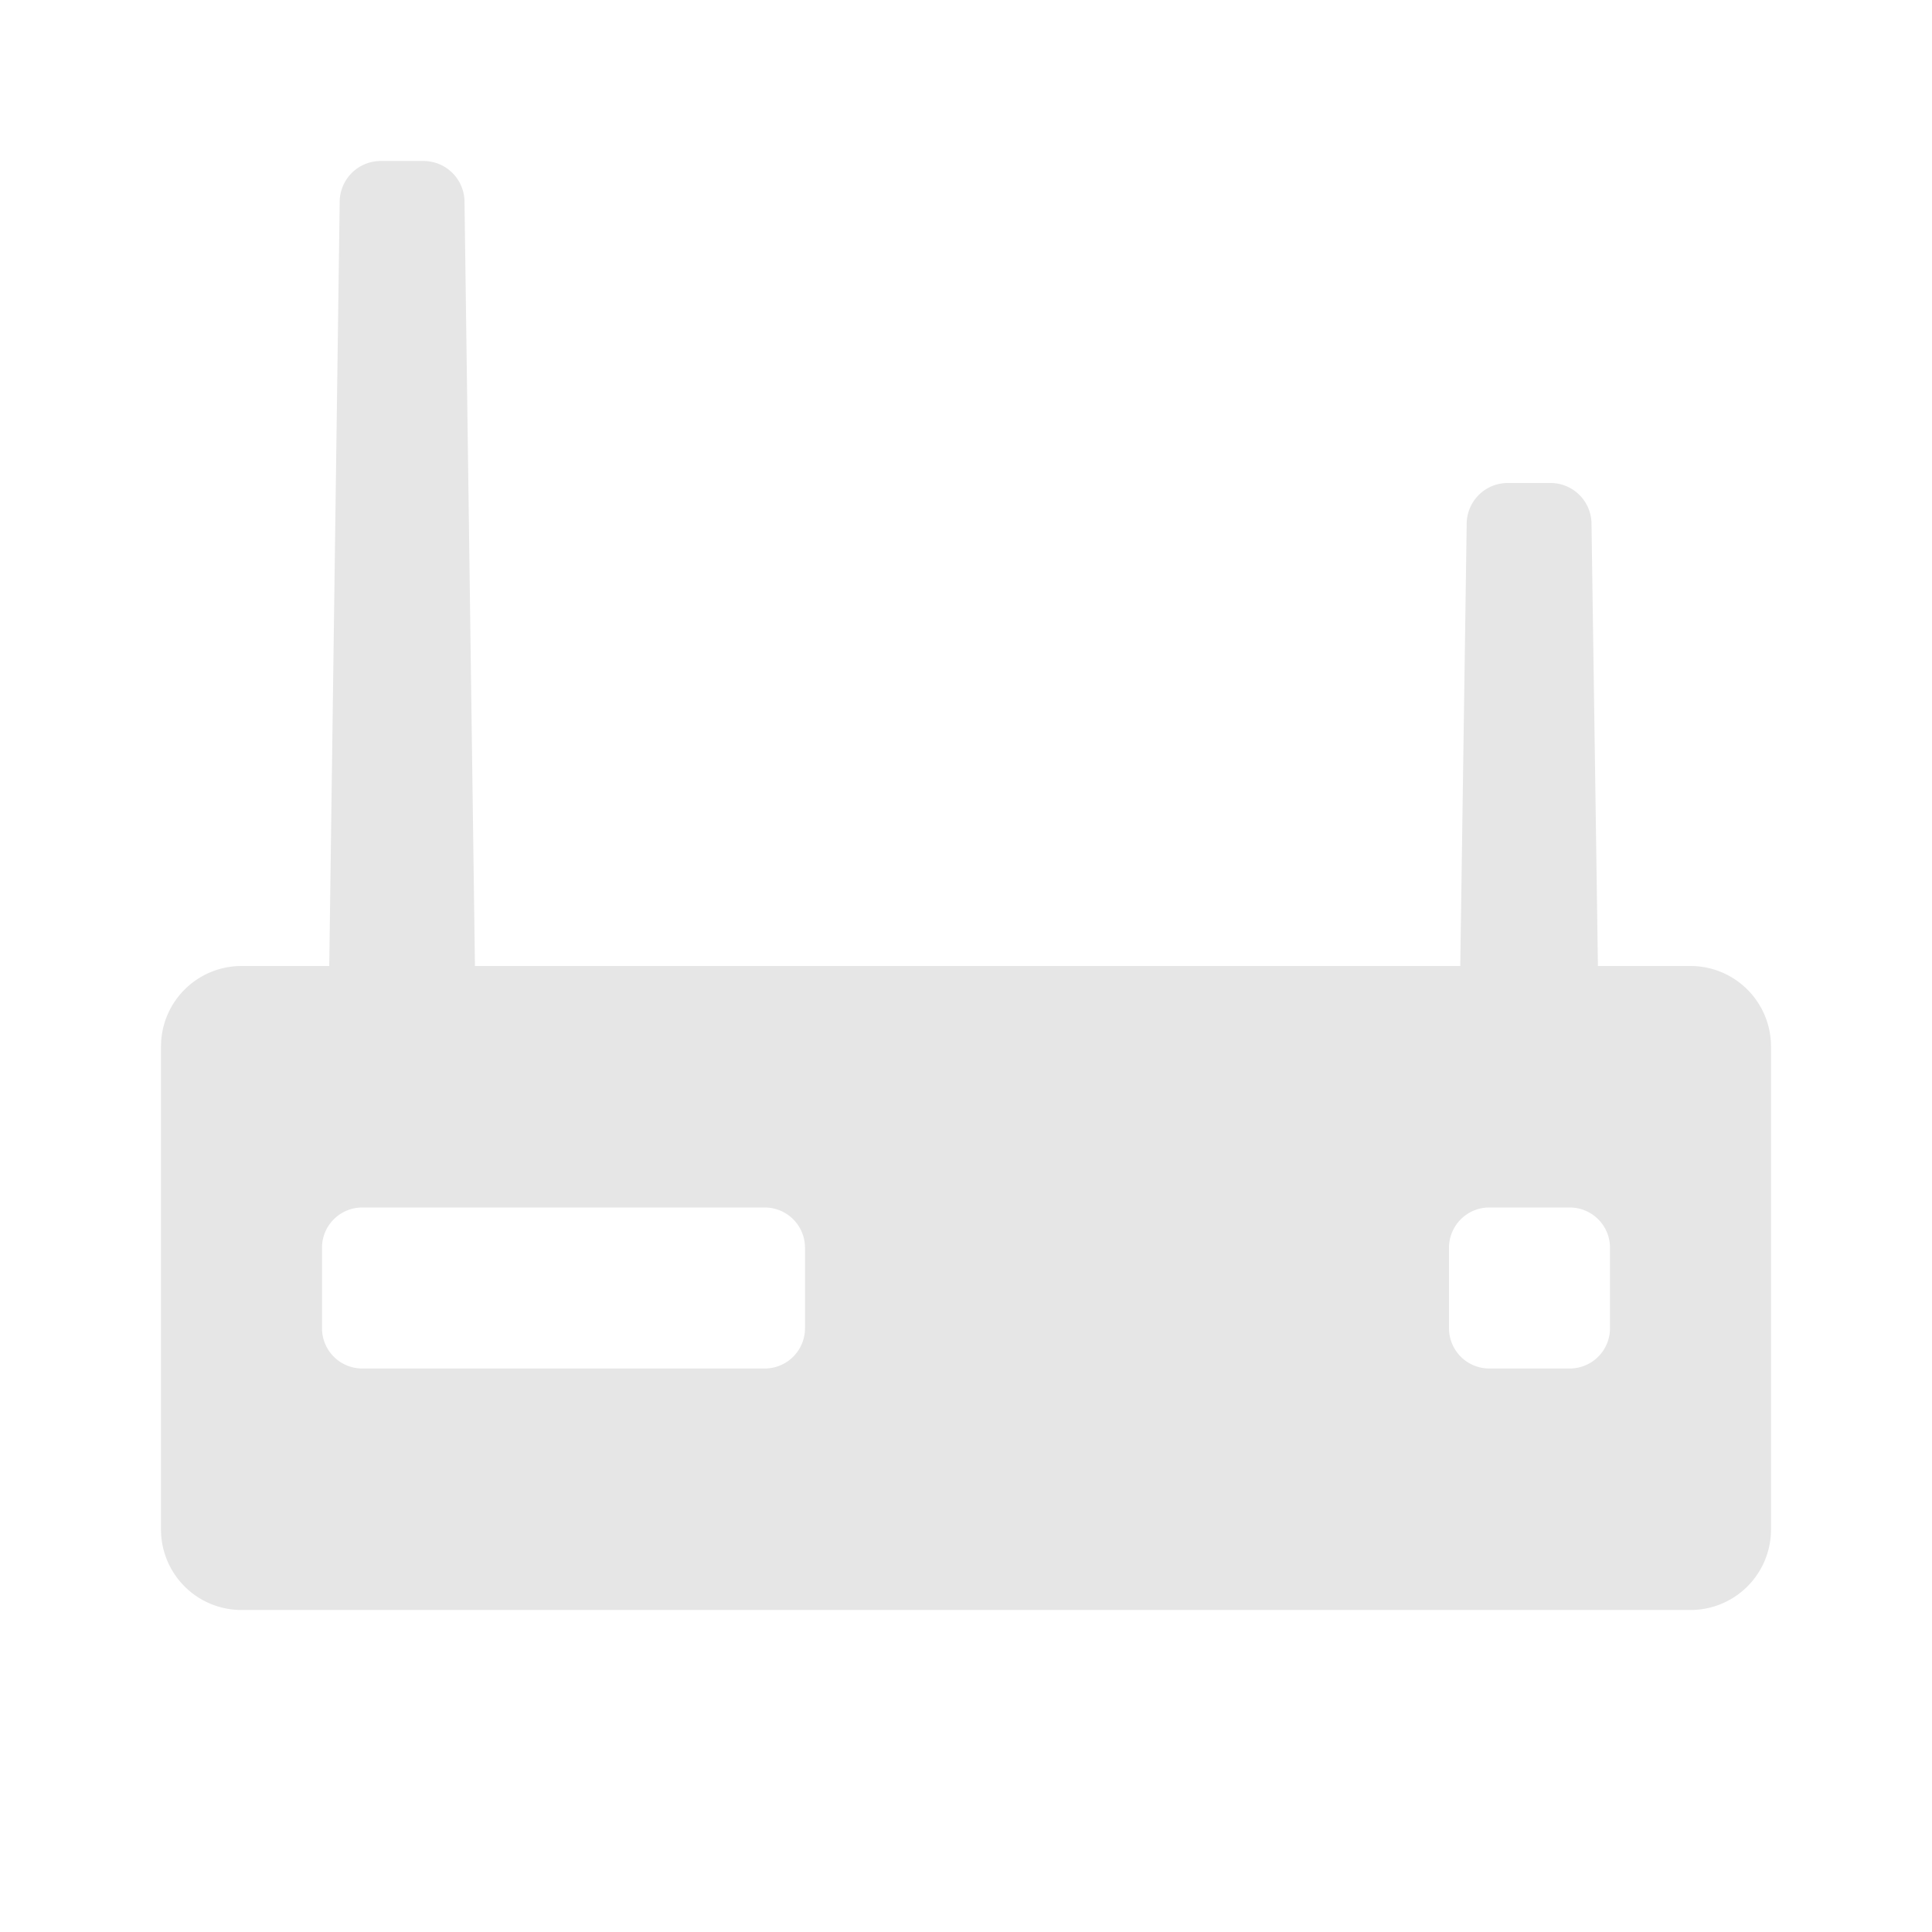 <?xml version="1.0" standalone="no"?><!DOCTYPE svg PUBLIC "-//W3C//DTD SVG 1.1//EN" "http://www.w3.org/Graphics/SVG/1.1/DTD/svg11.dtd"><svg t="1637994453575" class="icon" viewBox="0 0 1024 1024" version="1.1" xmlns="http://www.w3.org/2000/svg" p-id="9932" xmlns:xlink="http://www.w3.org/1999/xlink" width="64" height="64"><defs><style type="text/css"></style></defs><path d="M896 512h-49.067l-3.413-235.093a21.76 21.76 0 0 0-21.333-20.907h-23.467a21.76 21.76 0 0 0-21.333 20.907L773.973 512H251.733l-5.547-405.76a21.76 21.76 0 0 0-21.333-20.907h-23.467a21.76 21.76 0 0 0-21.333 20.907L174.507 512H128a42.667 42.667 0 0 0-42.667 42.667v256a42.667 42.667 0 0 0 42.667 42.667h768a42.667 42.667 0 0 0 42.667-42.667v-256a42.667 42.667 0 0 0-42.667-42.667z m-469.333 192a21.333 21.333 0 0 1-21.333 21.333h-213.333a21.333 21.333 0 0 1-21.333-21.333v-42.667a21.333 21.333 0 0 1 21.333-21.333h213.333a21.333 21.333 0 0 1 21.333 21.333z m426.667 0a21.333 21.333 0 0 1-21.333 21.333h-42.667a21.333 21.333 0 0 1-21.333-21.333v-42.667a21.333 21.333 0 0 1 21.333-21.333h42.667a21.333 21.333 0 0 1 21.333 21.333z" p-id="9933" fill="#e6e6e6"></path></svg>